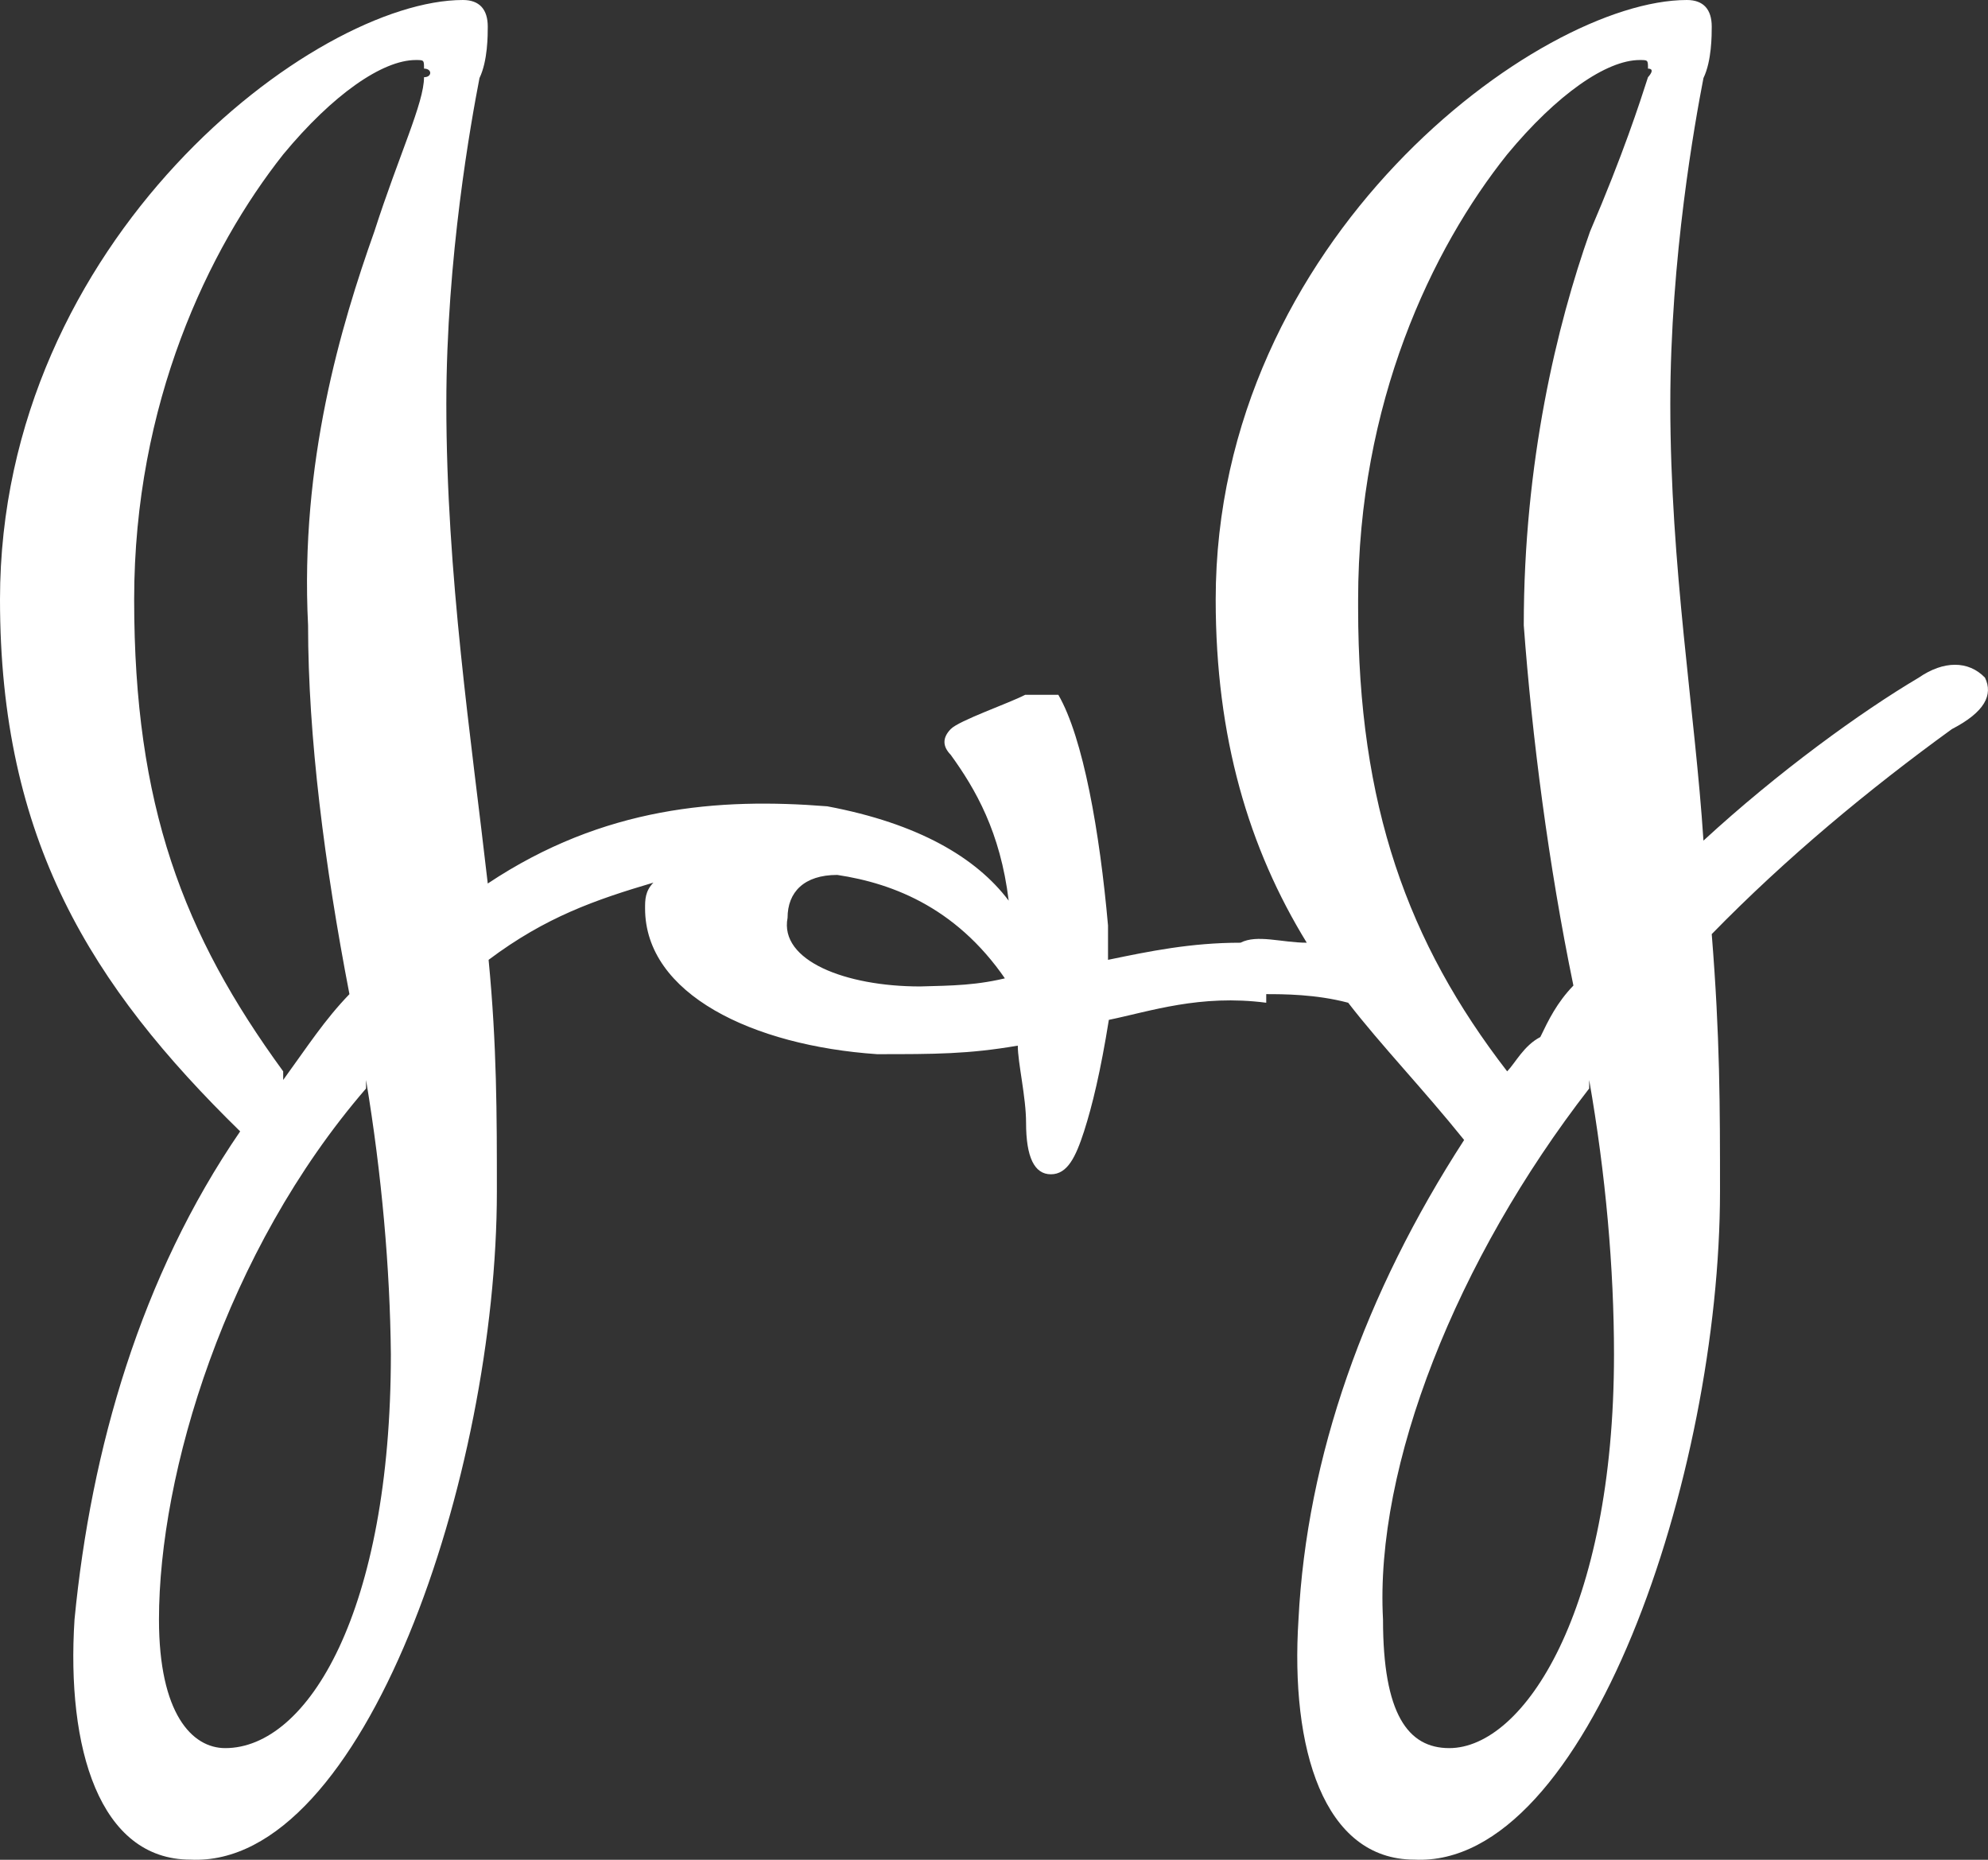 <svg width="31" height="29" viewBox="0 0 31 29" fill="none" xmlns="http://www.w3.org/2000/svg">
<rect x="0" y="0" width="31" height="29" fill="#333333" stroke="none"/>
<path d="M15.754 15.235V15.382C14.979 14.178 13.947 13.777 13.056 13.643C12.539 13.643 12.281 13.91 12.281 14.312C12.152 14.98 13.185 15.382 14.347 15.382C14.851 15.368 15.238 15.368 15.754 15.235ZM19.745 15.502V15.636C18.712 15.502 17.937 15.77 17.291 15.903C17.162 16.706 17.033 17.241 16.904 17.642C16.774 18.043 16.645 18.311 16.387 18.311C16.129 18.311 16 18.043 16 17.508C16 17.107 15.871 16.572 15.871 16.305C15.096 16.438 14.579 16.438 13.675 16.438C11.738 16.305 10.059 15.502 10.059 14.165C10.059 14.031 10.059 13.897 10.189 13.763C9.285 14.031 8.51 14.298 7.619 14.967C7.748 16.305 7.748 17.375 7.748 18.578C7.748 22.992 5.682 29.132 2.97 28.998C1.55 28.998 1.033 27.259 1.162 25.253C1.42 22.591 2.195 19.903 3.745 17.642C1.42 15.368 6.62147e-10 13.095 0 9.349C-9.93215e-10 3.732 4.907 4.05867e-09 7.219 3.62023e-09C7.477 3.57124e-09 7.606 0.147 7.606 0.415C7.606 0.548 7.606 0.95 7.477 1.217C7.348 1.886 6.96 4.013 6.96 6.3C6.96 8.962 7.348 11.516 7.606 13.777C9.414 12.573 11.209 12.439 12.9 12.573C14.321 12.84 15.225 13.375 15.729 14.044C15.599 12.974 15.212 12.305 14.825 11.77C14.695 11.637 14.695 11.503 14.825 11.369C14.954 11.235 15.729 10.968 15.987 10.834C16.116 10.834 16.374 10.834 16.503 10.834C16.891 11.503 17.149 12.974 17.278 14.432C17.278 14.566 17.278 14.833 17.278 14.967C17.924 14.833 18.57 14.7 19.344 14.7C19.603 14.566 19.99 14.7 20.377 14.7C19.473 13.228 18.957 11.503 18.957 9.349C18.957 3.732 23.993 4.38446e-10 26.305 0C26.563 0 26.692 0.147 26.692 0.415C26.692 0.548 26.692 0.95 26.563 1.217C26.434 1.886 26.046 4.013 26.046 6.3C26.046 8.841 26.434 11.115 26.563 13.108C27.725 12.038 29.016 11.102 29.92 10.567C30.308 10.299 30.695 10.299 30.953 10.567C31.082 10.834 30.953 11.102 30.437 11.369C29.146 12.305 27.854 13.375 26.692 14.566C26.821 16.171 26.821 17.241 26.821 18.578C26.821 22.992 24.755 29.132 22.056 28.998C20.636 28.998 20.119 27.259 20.248 25.253C20.377 22.712 21.281 20.17 22.831 17.776C22.185 16.973 21.54 16.305 21.023 15.636C20.519 15.502 20.003 15.502 19.745 15.502V15.636V15.502ZM24.781 16.84V16.973C22.715 19.635 21.436 22.859 21.566 25.253C21.566 26.724 21.953 27.259 22.599 27.259C23.761 27.259 25.168 25.119 25.168 21.12C25.168 19.782 25.039 18.311 24.781 16.84V16.973V16.84ZM21.178 9.349V9.483C21.178 12.559 21.953 14.7 23.502 16.706C23.632 16.572 23.761 16.305 24.019 16.171C24.148 15.903 24.277 15.636 24.535 15.368C24.148 13.496 23.89 11.489 23.761 9.751C23.761 7.209 24.277 5.069 24.794 3.611C25.31 2.408 25.569 1.605 25.698 1.204C25.698 1.204 25.827 1.07 25.698 1.07C25.698 0.936 25.698 0.936 25.569 0.936C25.052 0.936 24.277 1.471 23.502 2.408C22.327 3.879 21.178 6.286 21.178 9.349V9.483V9.349ZM4.416 16.706V16.84C4.804 16.305 5.062 15.903 5.449 15.502C5.062 13.496 4.804 11.489 4.804 9.751C4.675 7.209 5.32 5.069 5.837 3.611C6.224 2.408 6.612 1.605 6.612 1.204C6.741 1.204 6.741 1.07 6.612 1.07C6.612 0.936 6.612 0.936 6.483 0.936C5.966 0.936 5.191 1.471 4.416 2.408C3.254 3.879 2.092 6.286 2.092 9.349C2.092 12.559 2.854 14.566 4.416 16.706V16.84V16.706ZM5.708 16.84V16.973C3.512 19.515 2.479 22.979 2.479 25.253C2.479 26.724 2.996 27.259 3.512 27.259C4.804 27.259 6.095 25.119 6.095 21.12C6.082 19.782 5.953 18.311 5.708 16.84V16.973V16.84Z" fill="white"/>
</svg>
